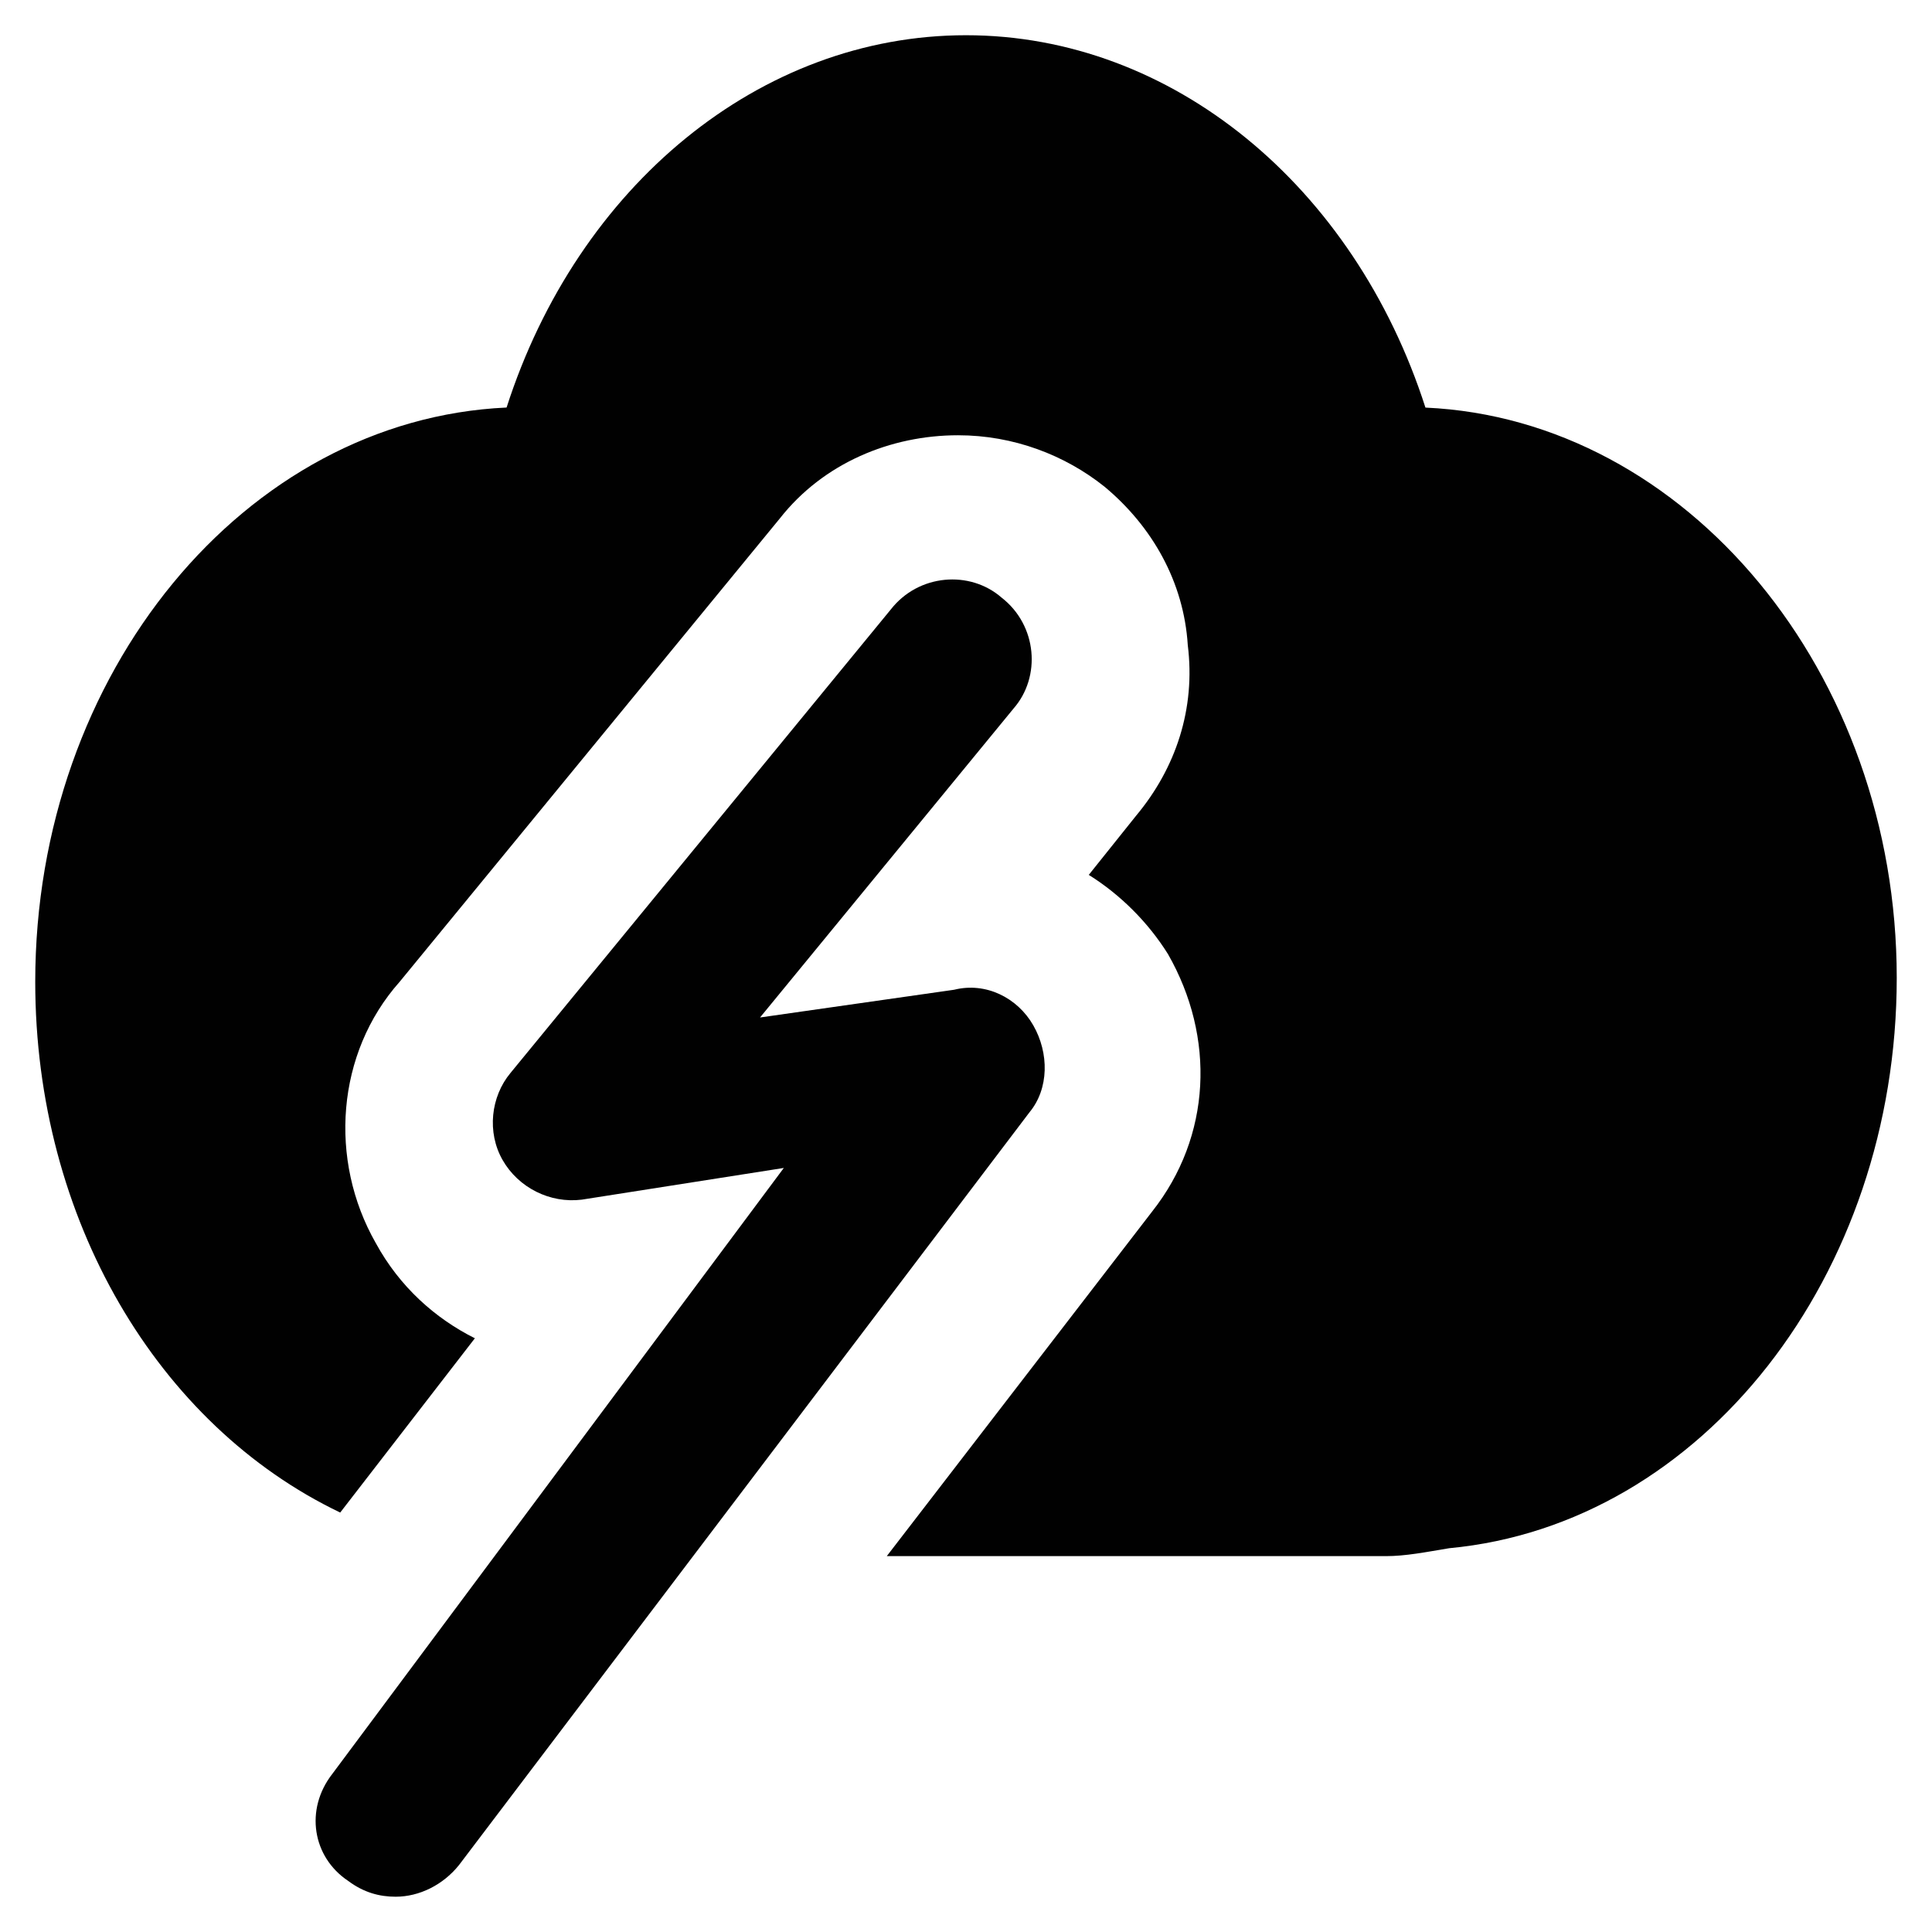 <?xml version="1.0" encoding="UTF-8"?>
<!-- Uploaded to: SVG Repo, www.svgrepo.com, Generator: SVG Repo Mixer Tools -->
<svg width="800px" height="800px" version="1.1" viewBox="144 144 512 512" xmlns="http://www.w3.org/2000/svg">
 <g fill="#010101">
  <path d="m521.75 252c-18.895-58.777-67.176-98.664-121.75-98.664s-102.86 39.887-121.75 98.664c-69.273 3.148-124.91 70.324-124.91 152.19 0 62.977 32.539 117.55 80.82 140.65l35.688-46.184c-10.496-5.246-19.941-13.645-26.238-25.191-12.594-22.043-10.496-50.383 6.297-69.273l100.76-122.8c11.547-14.695 29.391-22.043 47.23-22.043 14.695 0 28.34 5.246 38.836 13.645 12.594 10.496 20.992 25.191 22.043 41.984 2.098 16.793-3.148 32.539-13.645 45.133l-12.594 15.742c8.398 5.246 15.742 12.594 20.992 20.992 12.594 22.043 11.547 48.281-4.199 68.223l-70.324 91.324h132.25c5.246 0 10.496-1.051 16.793-2.098 67.176-6.297 118.61-72.422 118.61-151.14 0-80.82-55.629-148-124.9-151.14z"/>
  <path d="m417.84 415.74c-4.199-7.348-12.594-11.547-20.992-9.445l-51.43 7.348 67.176-81.867c7.348-8.398 6.297-22.043-3.148-29.391-8.398-7.348-22.043-6.297-29.391 3.148l-100.76 122.8c-5.246 6.297-6.297 15.742-2.098 23.09 4.199 7.348 12.594 11.547 20.992 10.496l53.531-8.398-119.66 160.59c-7.348 9.445-5.246 22.043 4.199 28.34 4.199 3.148 8.398 4.199 12.594 4.199 6.297 0 12.594-3.148 16.793-8.398l151.14-199.43c5.246-6.297 5.246-15.742 1.047-23.09z"/>
 </g>
</svg>